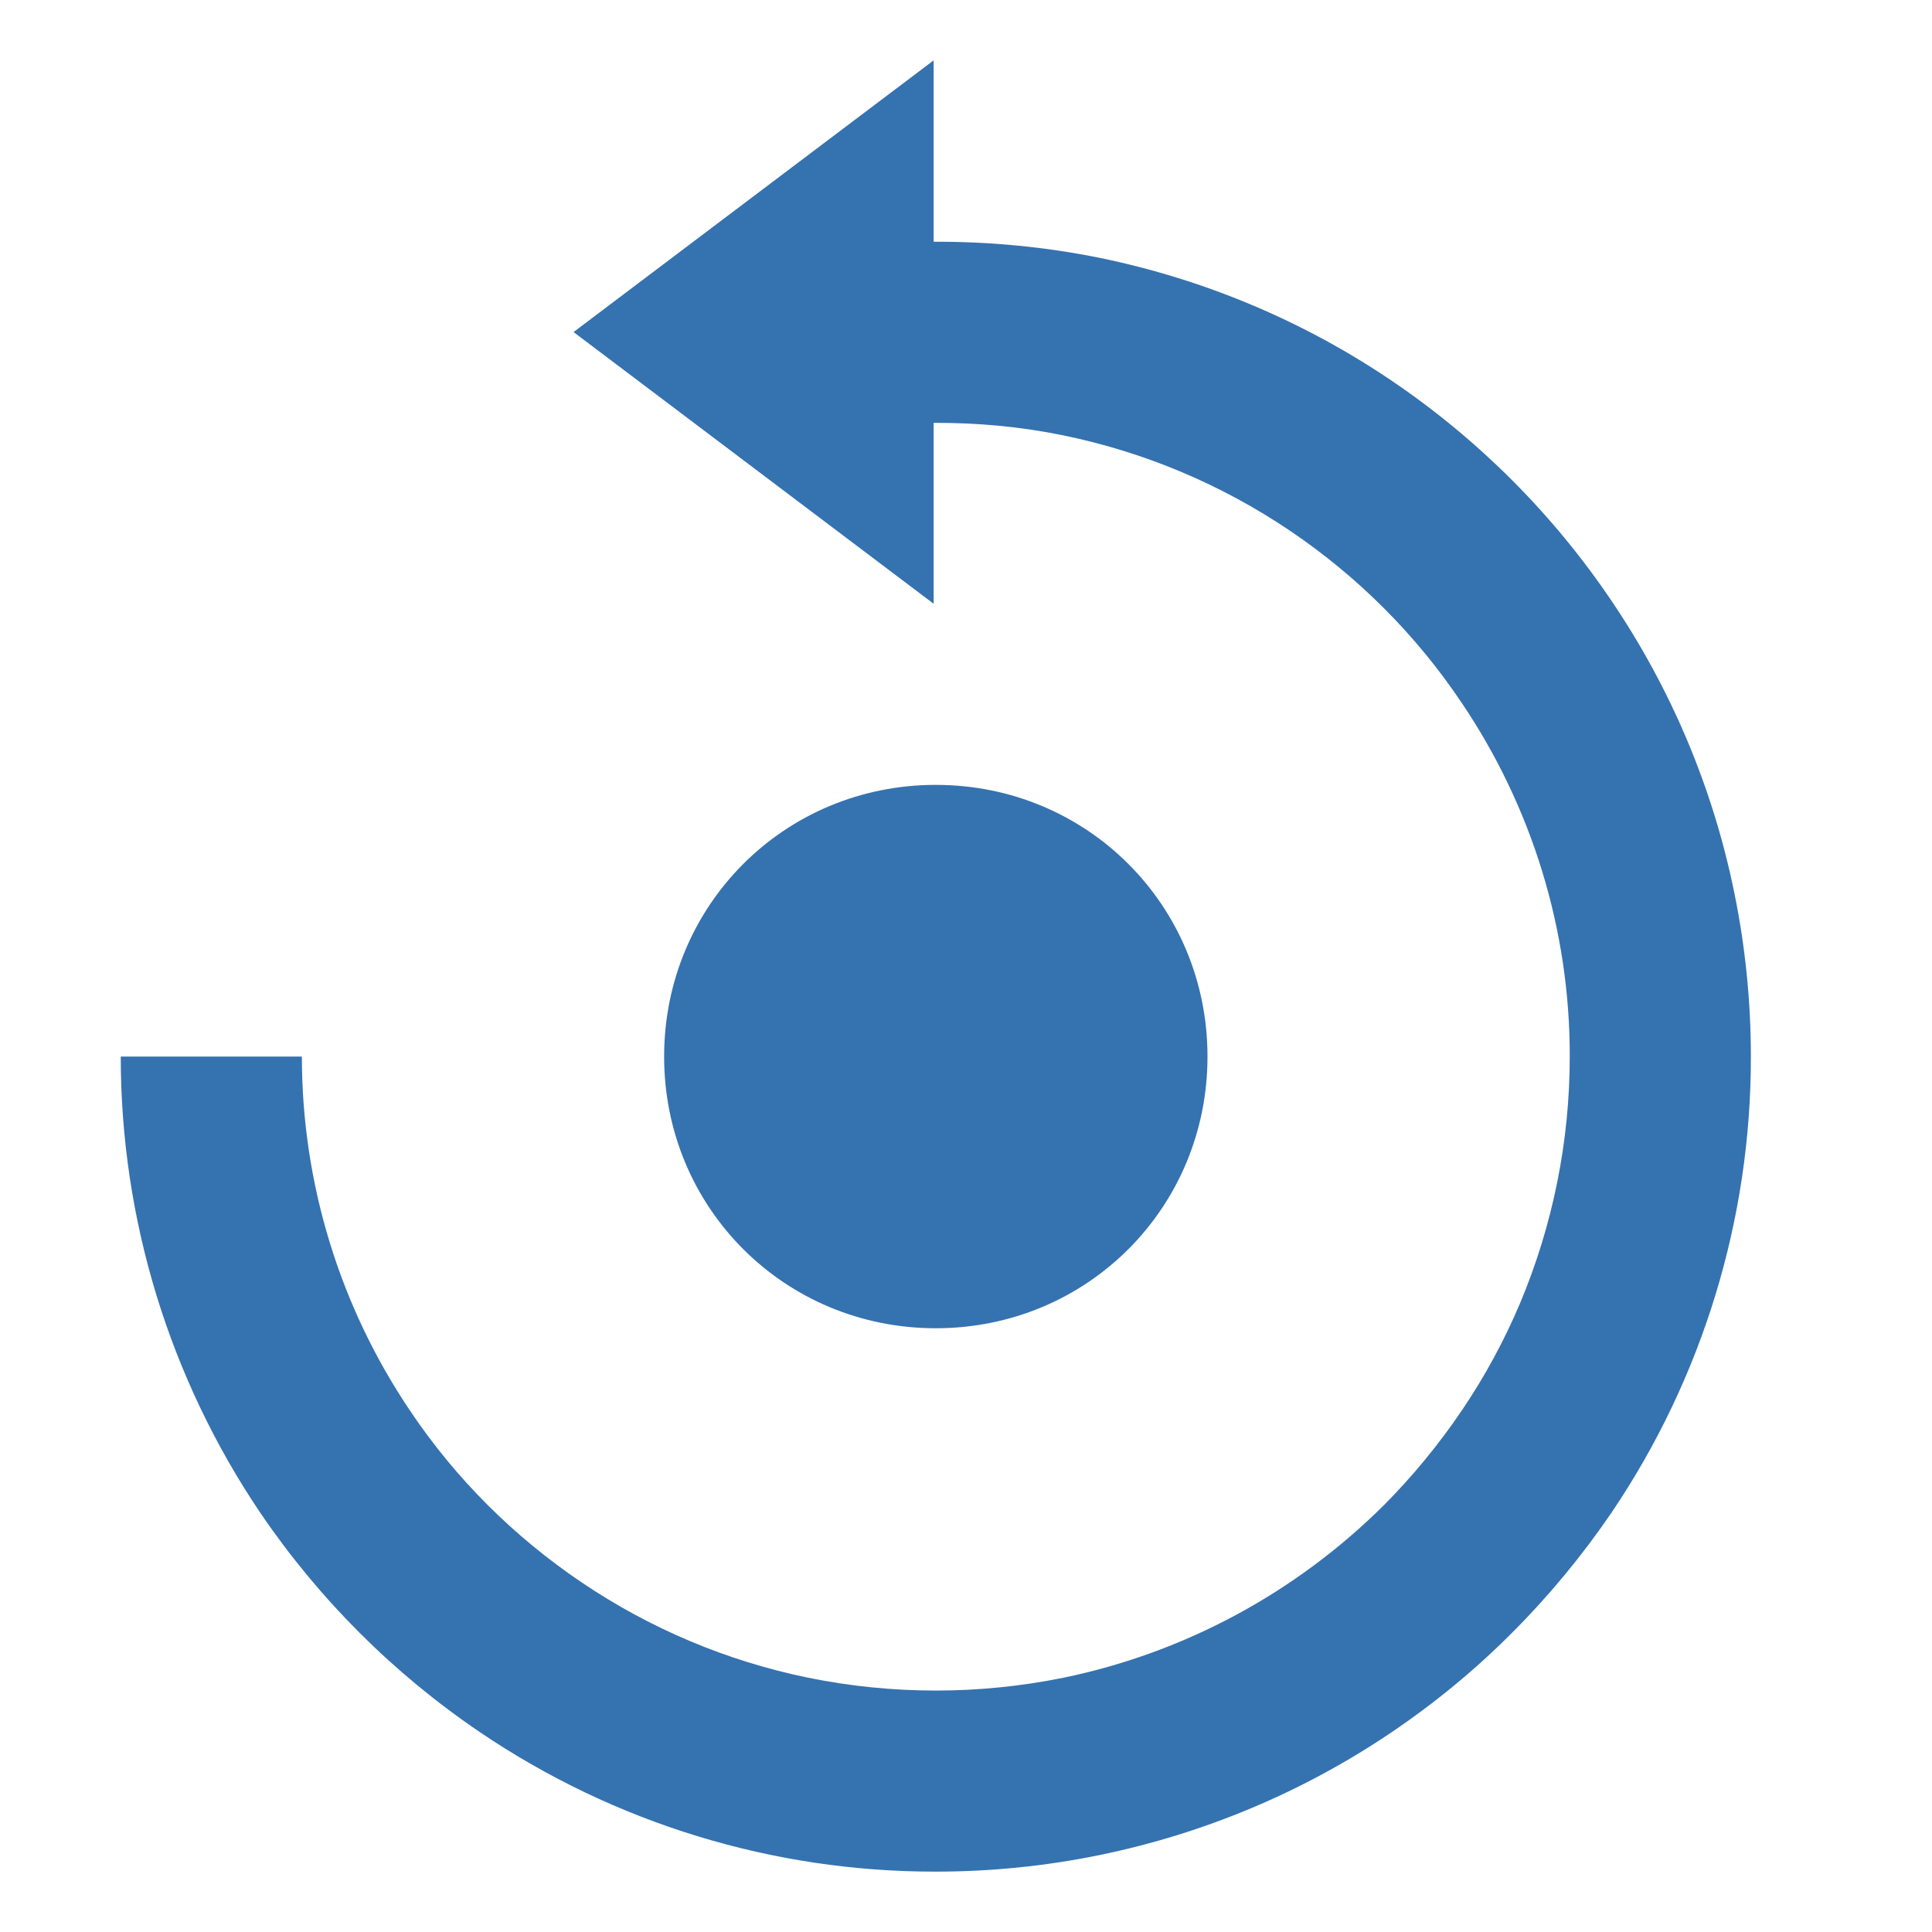 <svg width="8" height="8" viewBox="0 0 8 8" fill="none" xmlns="http://www.w3.org/2000/svg">
<path d="M3.875 5.5C4.502 5.5 5 5.001 5 4.375C5 3.749 4.502 3.25 3.875 3.25C3.248 3.25 2.75 3.749 2.75 4.375C2.75 5.001 3.248 5.5 3.875 5.5Z" fill="#3572B0"/>
<path d="M7.181 3.695C7.093 3.263 6.92 2.853 6.673 2.488C6.43 2.128 6.121 1.819 5.762 1.576C5.397 1.329 4.987 1.157 4.555 1.068C4.328 1.022 4.097 1 3.866 1.001V0.25L2.375 1.375L3.866 2.5V1.751C4.047 1.75 4.229 1.767 4.404 1.803C4.739 1.872 5.058 2.006 5.342 2.198C5.622 2.387 5.863 2.628 6.051 2.908C6.344 3.341 6.501 3.852 6.5 4.375C6.5 4.726 6.43 5.073 6.294 5.397C6.228 5.553 6.147 5.702 6.052 5.842C5.957 5.982 5.85 6.112 5.731 6.232C5.367 6.594 4.907 6.843 4.404 6.947C4.055 7.018 3.695 7.018 3.346 6.947C3.01 6.878 2.692 6.744 2.408 6.552C2.128 6.363 1.887 6.123 1.699 5.843C1.406 5.409 1.25 4.898 1.25 4.375H0.5C0.5 5.048 0.701 5.705 1.077 6.263C1.32 6.621 1.629 6.93 1.988 7.173C2.545 7.55 3.202 7.751 3.875 7.75C4.103 7.75 4.331 7.727 4.555 7.681C4.987 7.592 5.397 7.42 5.762 7.173C5.941 7.052 6.109 6.914 6.261 6.761C6.414 6.608 6.552 6.441 6.674 6.262C7.05 5.705 7.251 5.047 7.25 4.375C7.25 4.147 7.227 3.919 7.181 3.695Z" fill="#3572B0"/>
</svg>
